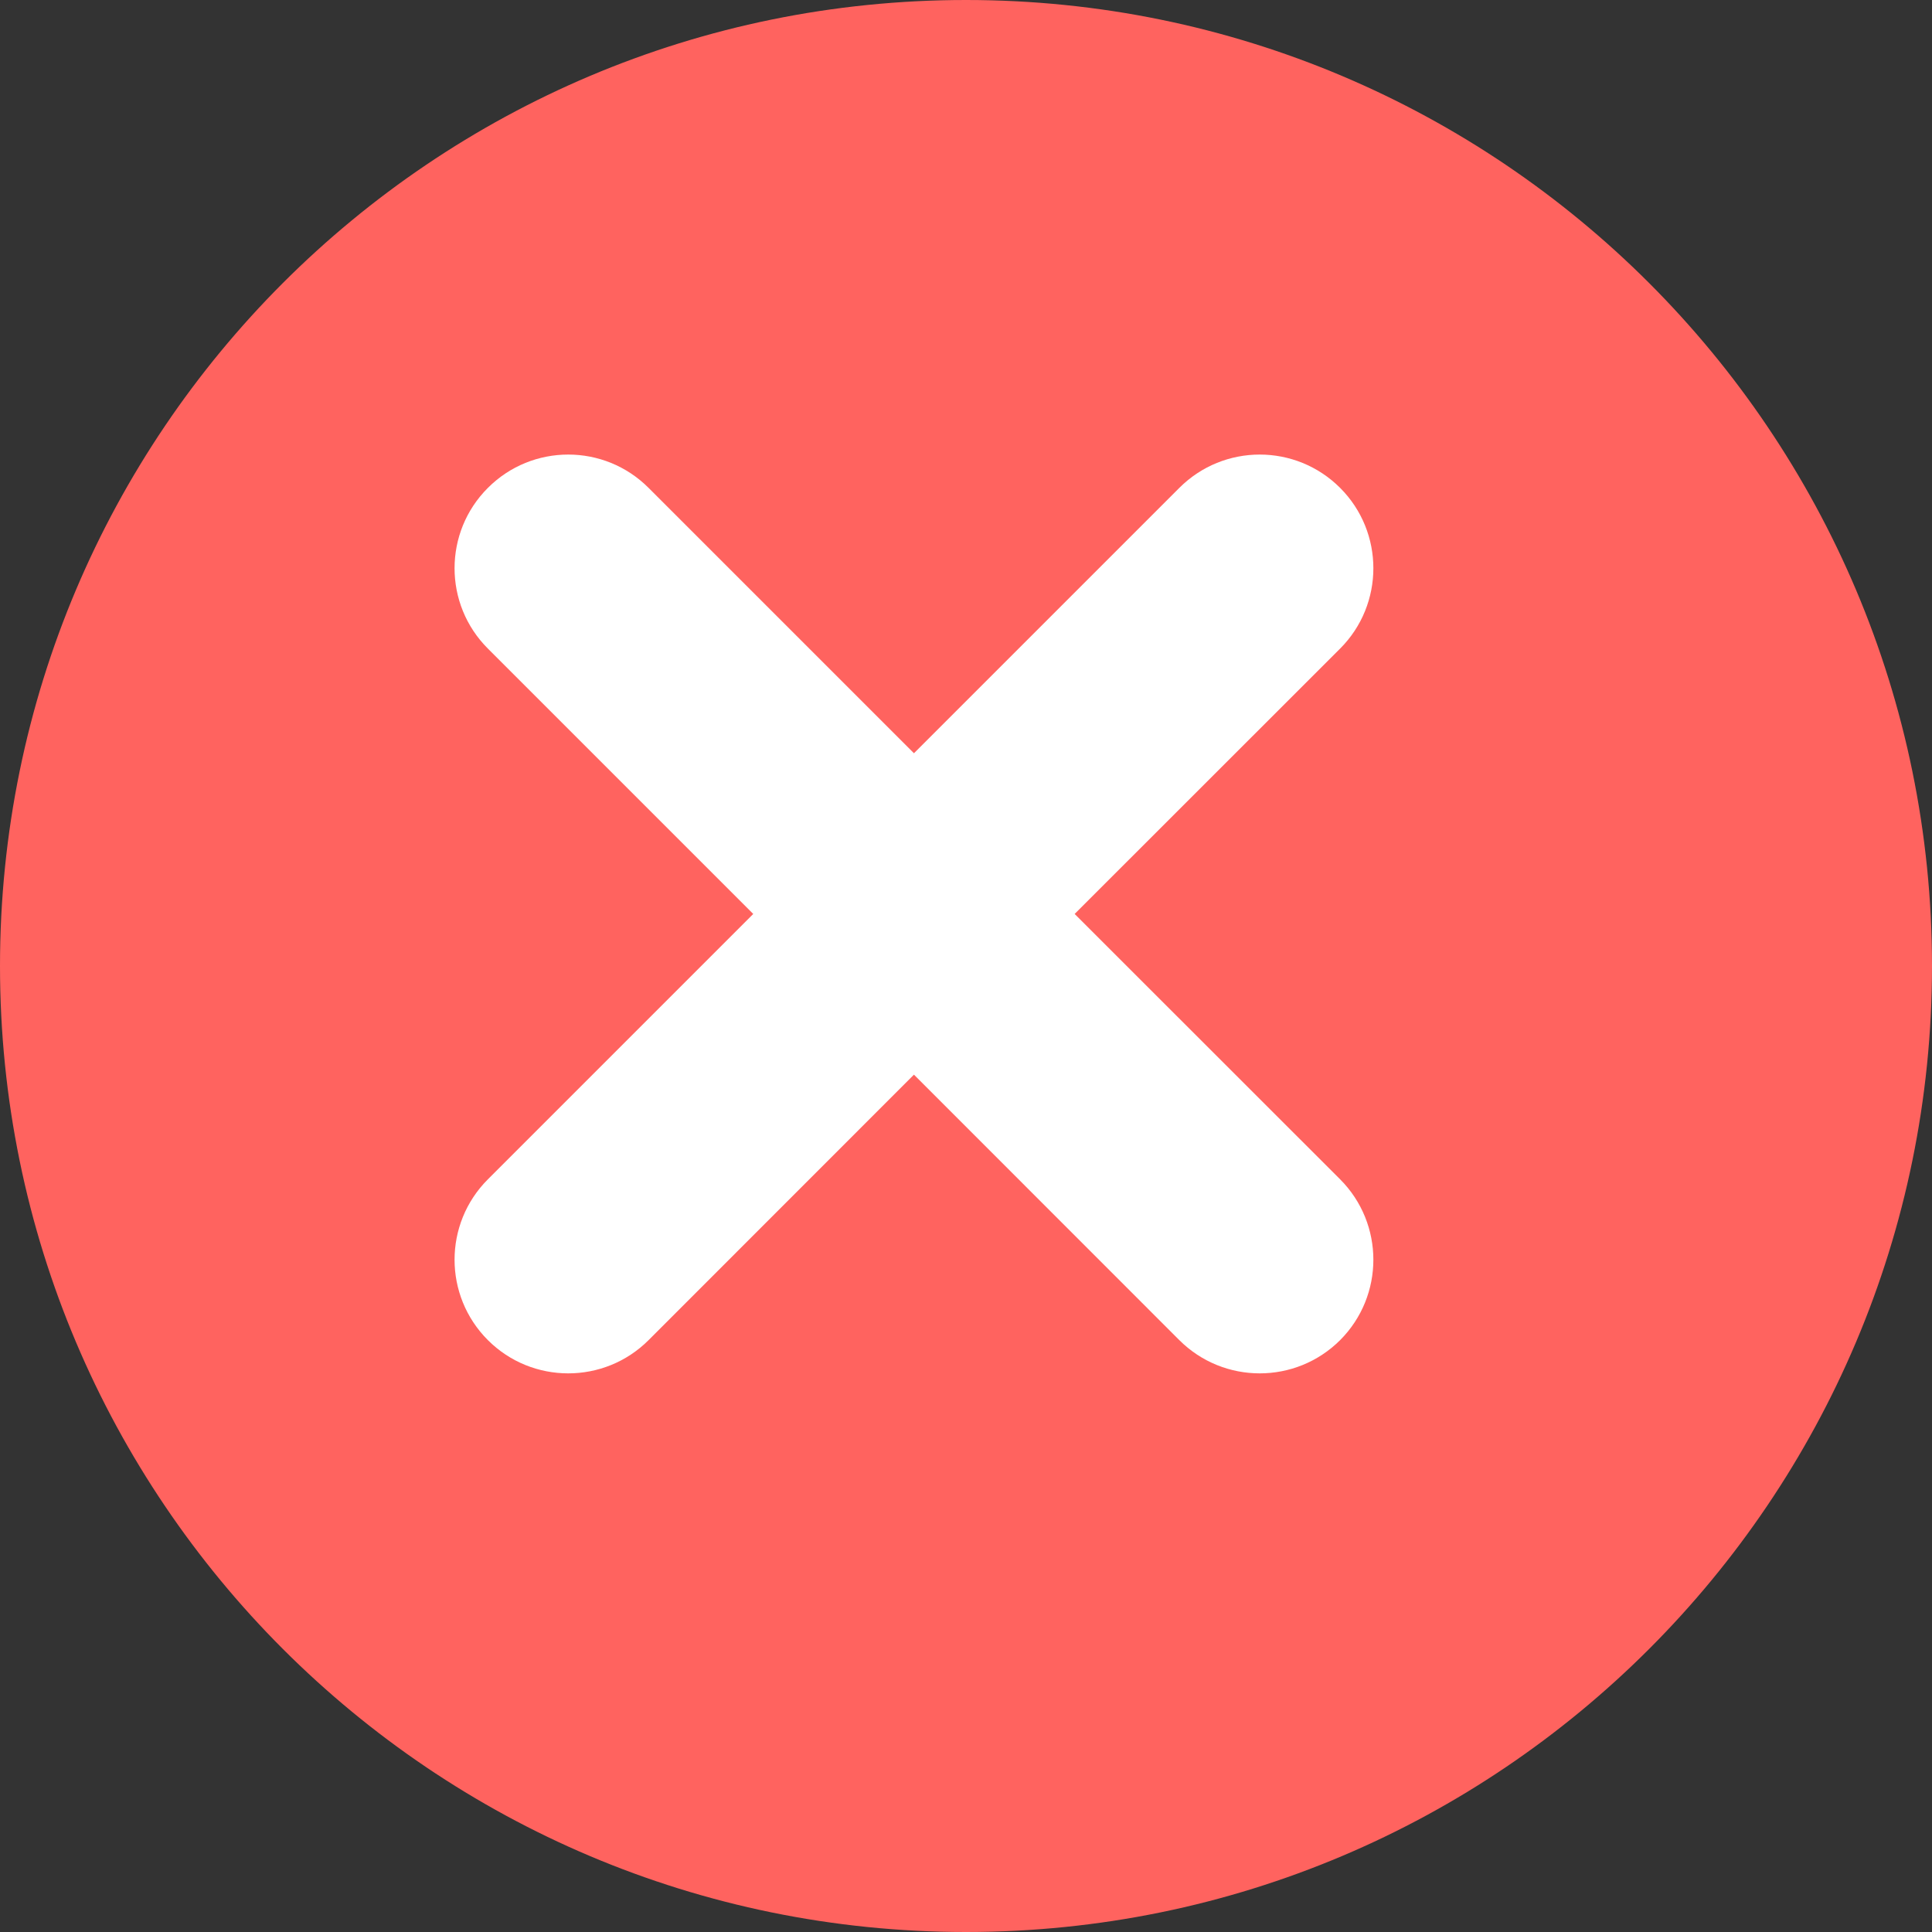 <svg width="17" height="17" viewBox="0 0 17 17" fill="none" xmlns="http://www.w3.org/2000/svg">
<rect x="0" y="0" width="17" height="17" fill="#333333" stroke="none"/>
<path d="M8.5 17C13.194 17 17 13.194 17 8.5C17 3.806 13.194 0 8.5 0C3.806 0 0 3.806 0 8.5C0 13.194 3.806 17 8.5 17Z" fill="#FF635F"/>
<path fill-rule="evenodd" clip-rule="evenodd" d="M11.792 5.707C12.182 5.317 12.182 4.683 11.792 4.293C11.401 3.902 10.768 3.902 10.377 4.293L8.042 6.628L5.707 4.293C5.317 3.902 4.683 3.902 4.293 4.293C3.902 4.683 3.902 5.317 4.293 5.707L6.628 8.042L4.293 10.377C3.902 10.768 3.902 11.401 4.293 11.792C4.683 12.182 5.317 12.182 5.707 11.792L8.042 9.456L10.377 11.792C10.768 12.182 11.401 12.182 11.792 11.792C12.182 11.401 12.182 10.768 11.792 10.377L9.456 8.042L11.792 5.707Z" fill="white"/>
</svg>
